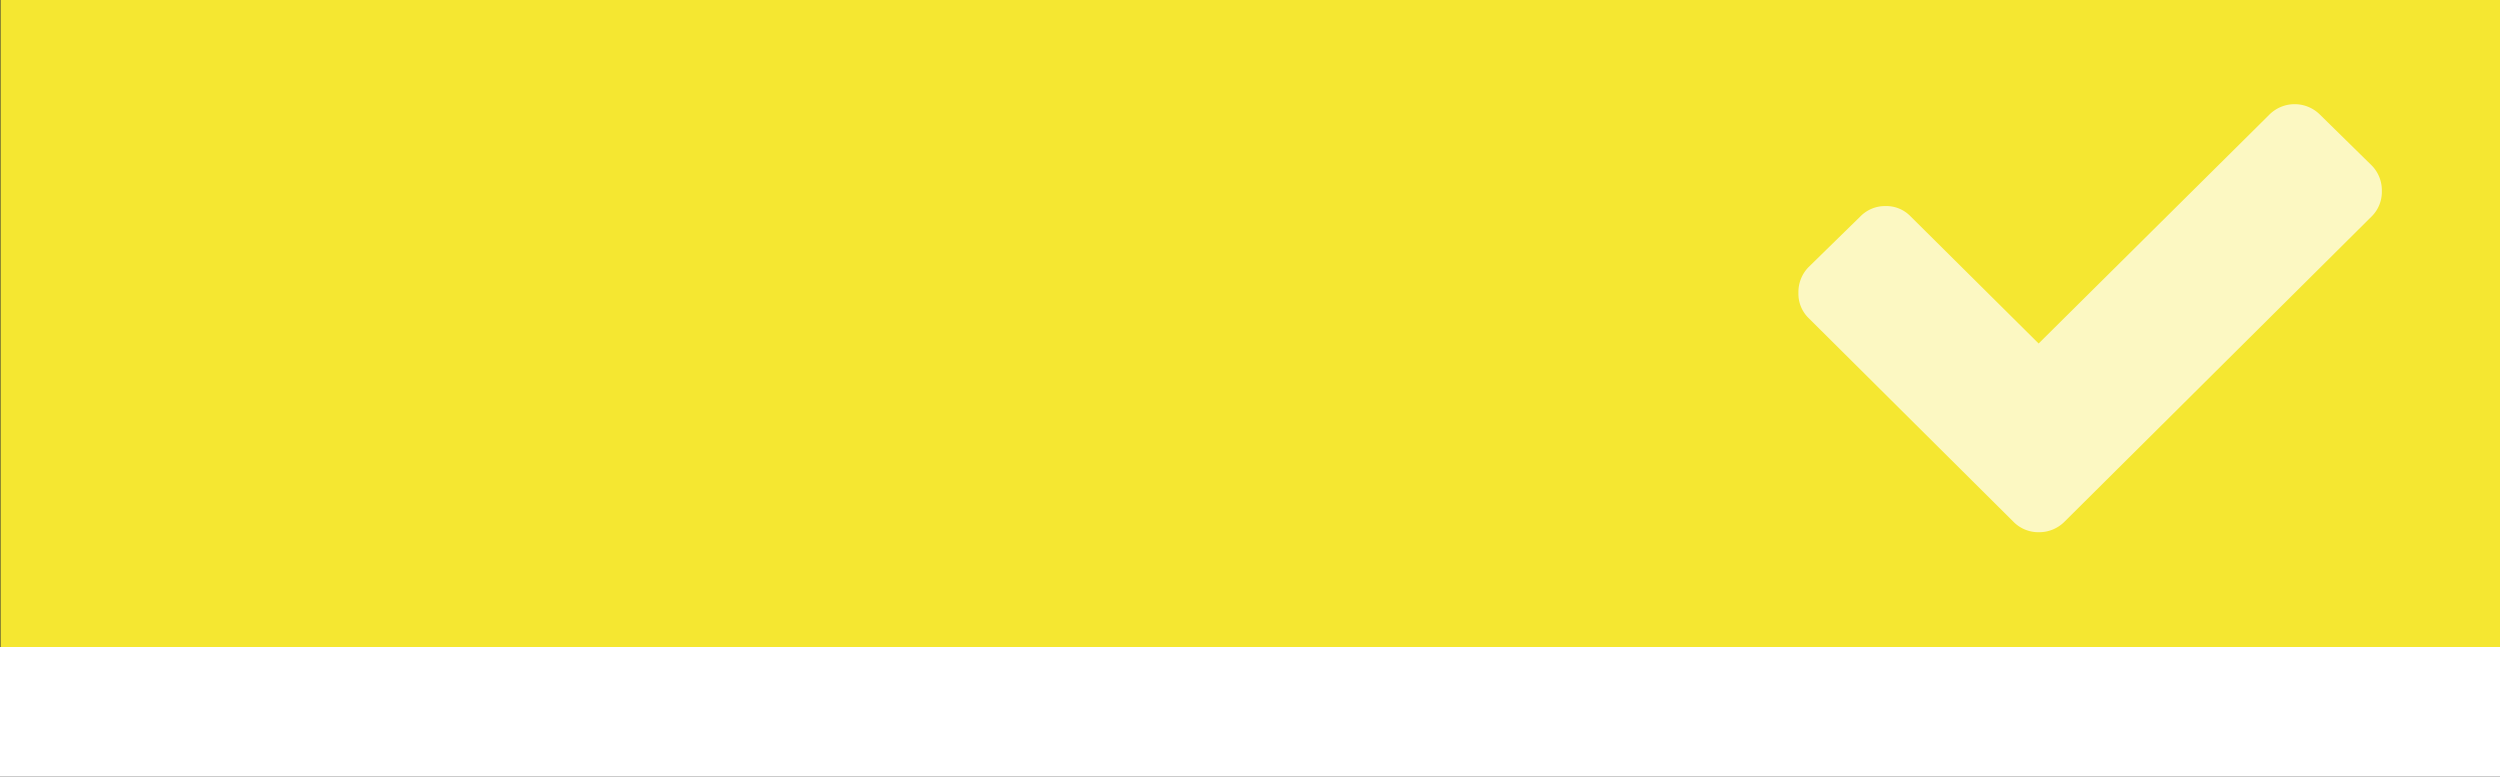 <svg xmlns="http://www.w3.org/2000/svg" width="149.972mm" height="46.584mm" viewBox="0 0 425.119 132.05">
  <rect x="0" y="0" width="425.119" height="132.05" fill="#333333" stroke="none"/>
  <g id="e2576af5-85a8-4530-b85a-4d784d84754b" data-name="Ebene 1">
    <rect x="0.09" y="-0.082" width="425.197" height="124.724" style="fill: #f5e731"/>
    <rect x="-0.041" y="110.021" width="425.48" height="22.312" style="fill: #fff"/>
    <path d="M403.286,36.811a5.86,5.86,0,0,0,1.741-4.312,6.011,6.011,0,0,0-1.741-4.381l-8.753-8.594a6.092,6.092,0,0,0-8.6-.065l-.064.065L346.666,58.411l-21.729-21.57a5.737,5.737,0,0,0-4.312-1.8,5.875,5.875,0,0,0-4.312,1.8l-8.757,8.565a6.078,6.078,0,0,0-1.738,4.41,5.777,5.777,0,0,0,1.738,4.279l34.8,34.605a5.907,5.907,0,0,0,4.313,1.8,6.069,6.069,0,0,0,4.41-1.8Z" style="fill: #fff;opacity: 0.7"/>
  </g>
</svg>

